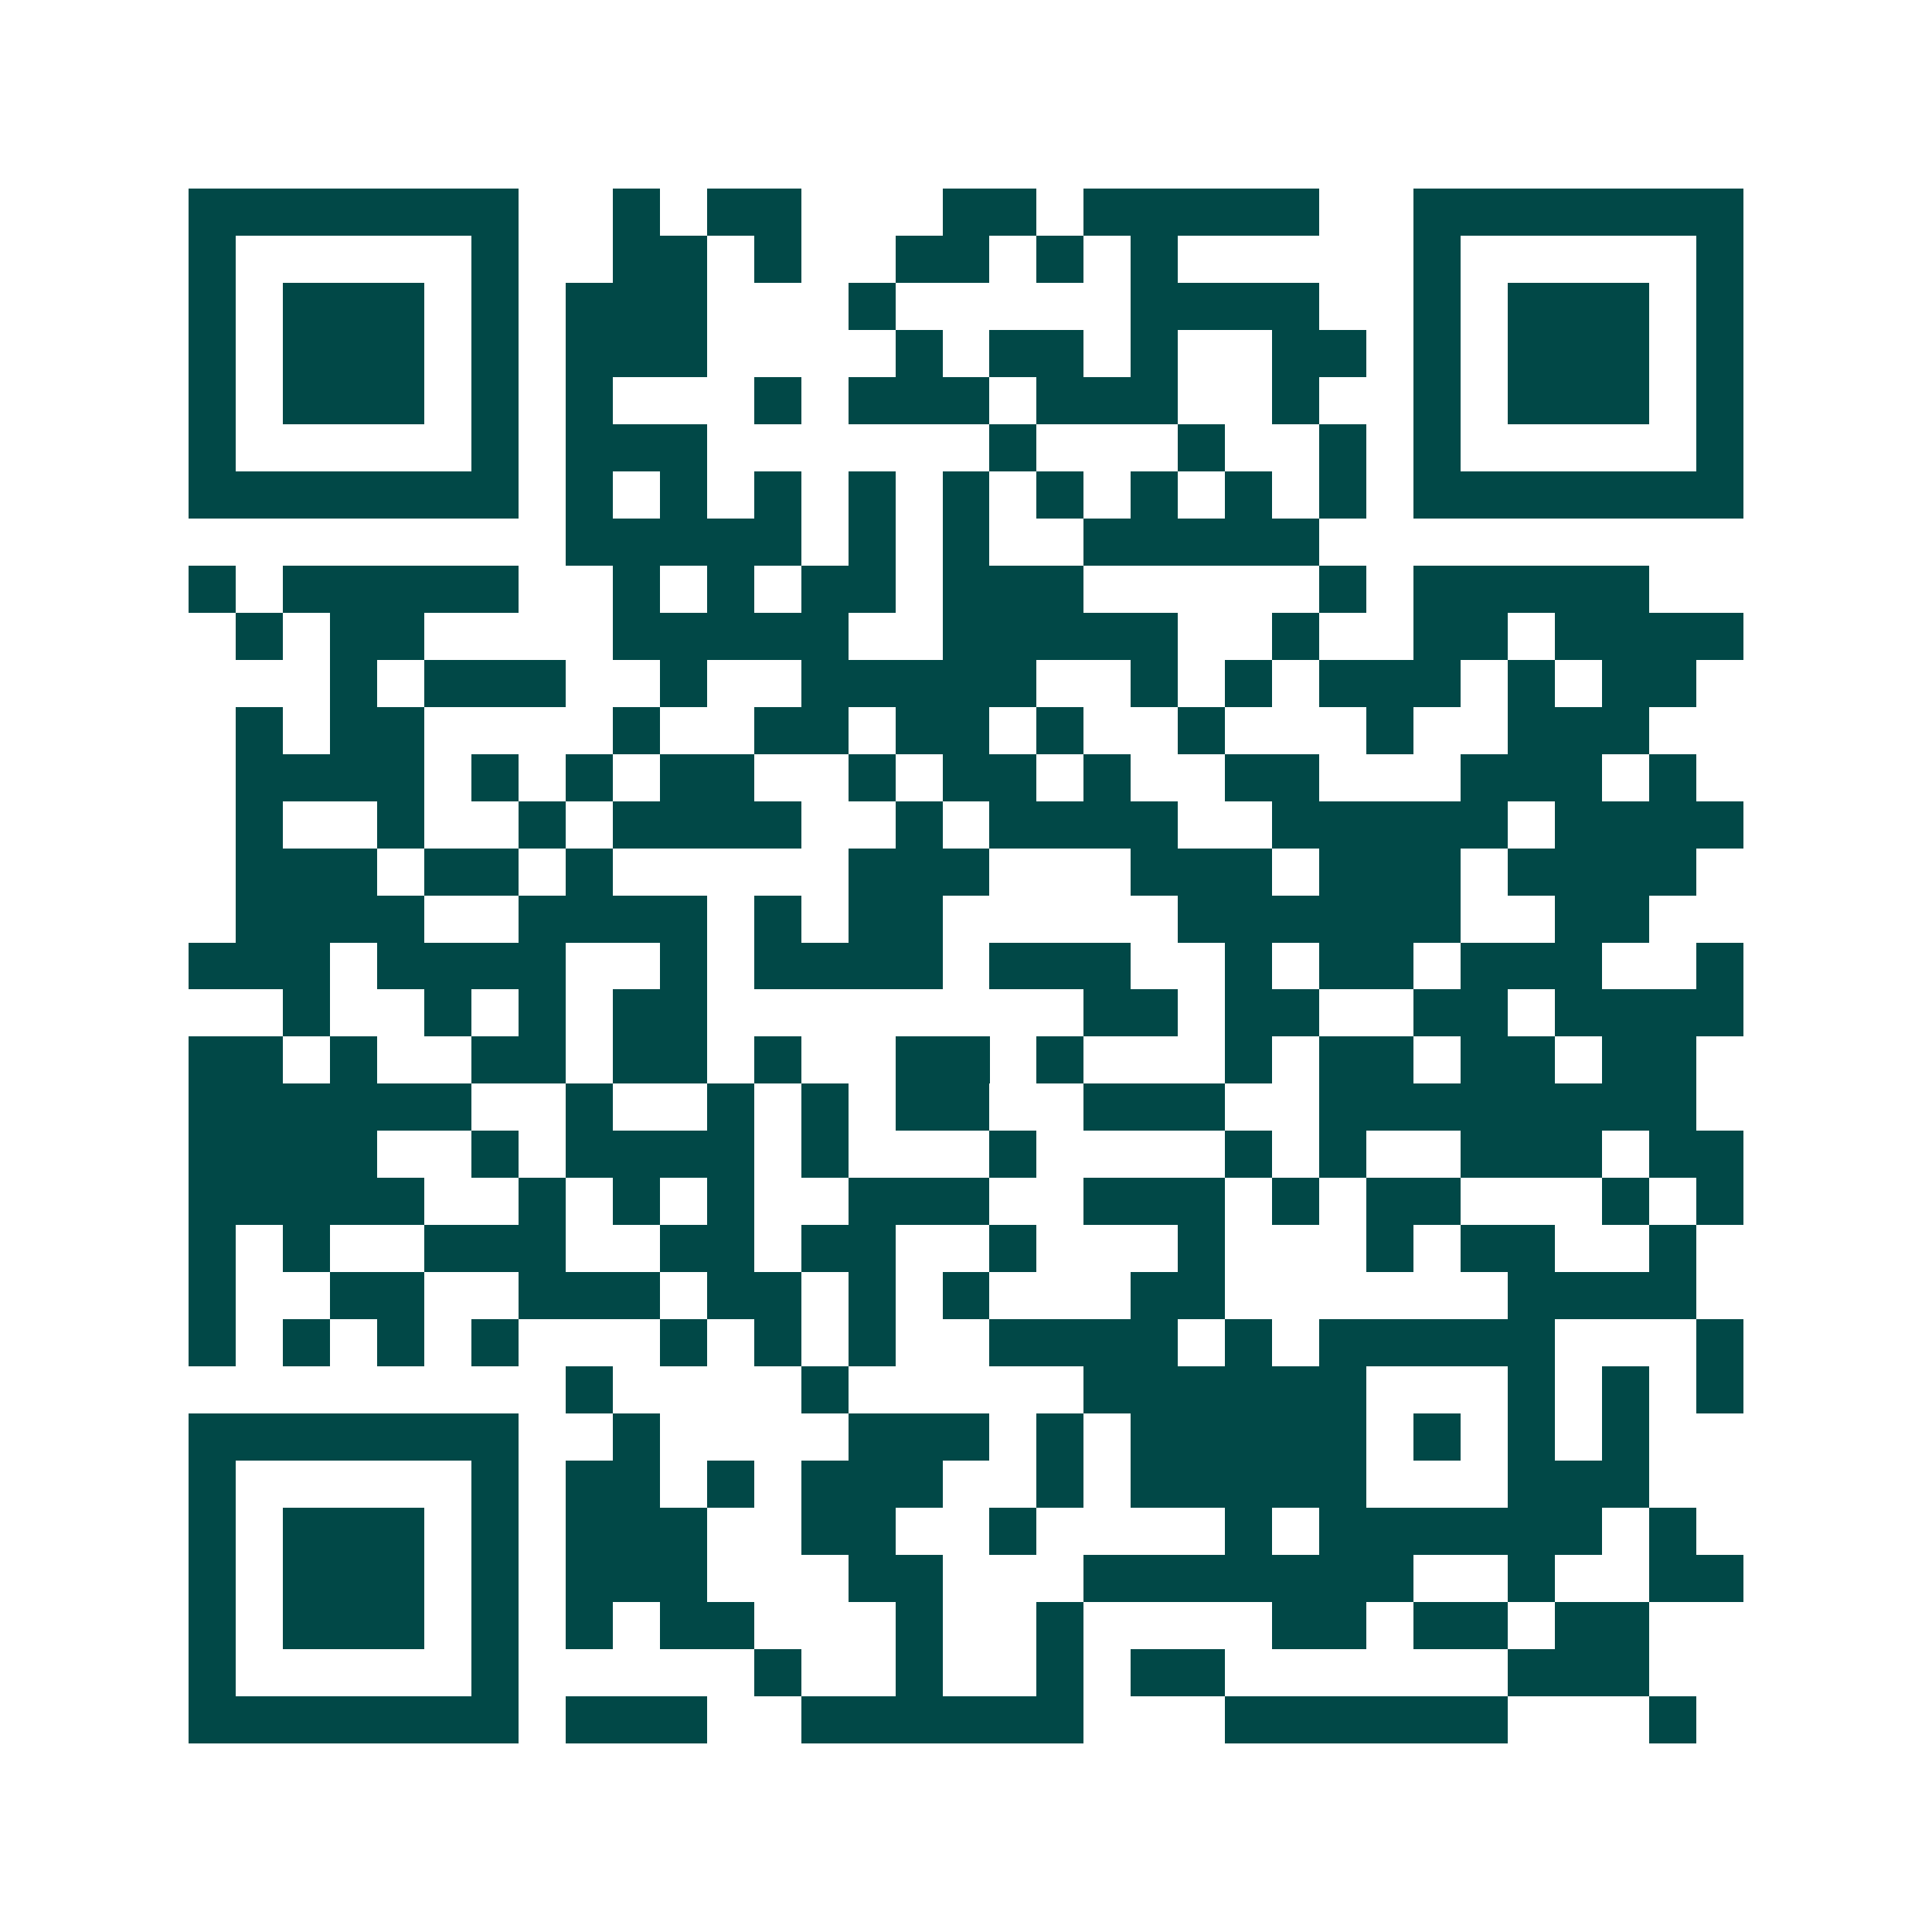 <svg xmlns="http://www.w3.org/2000/svg" width="200" height="200" viewBox="0 0 41 41" shape-rendering="crispEdges"><path fill="#ffffff" d="M0 0h41v41H0z"/><path stroke="#014847" d="M4 4.5h7m2 0h1m1 0h2m3 0h2m1 0h5m2 0h7M4 5.5h1m5 0h1m2 0h2m1 0h1m2 0h2m1 0h1m1 0h1m5 0h1m5 0h1M4 6.5h1m1 0h3m1 0h1m1 0h3m3 0h1m5 0h4m2 0h1m1 0h3m1 0h1M4 7.5h1m1 0h3m1 0h1m1 0h3m4 0h1m1 0h2m1 0h1m2 0h2m1 0h1m1 0h3m1 0h1M4 8.5h1m1 0h3m1 0h1m1 0h1m3 0h1m1 0h3m1 0h3m2 0h1m2 0h1m1 0h3m1 0h1M4 9.5h1m5 0h1m1 0h3m6 0h1m3 0h1m2 0h1m1 0h1m5 0h1M4 10.5h7m1 0h1m1 0h1m1 0h1m1 0h1m1 0h1m1 0h1m1 0h1m1 0h1m1 0h1m1 0h7M12 11.5h5m1 0h1m1 0h1m2 0h5M4 12.5h1m1 0h5m2 0h1m1 0h1m1 0h2m1 0h3m5 0h1m1 0h5M5 13.5h1m1 0h2m4 0h5m2 0h5m2 0h1m2 0h2m1 0h4M7 14.5h1m1 0h3m2 0h1m2 0h5m2 0h1m1 0h1m1 0h3m1 0h1m1 0h2M5 15.5h1m1 0h2m4 0h1m2 0h2m1 0h2m1 0h1m2 0h1m3 0h1m2 0h3M5 16.5h4m1 0h1m1 0h1m1 0h2m2 0h1m1 0h2m1 0h1m2 0h2m3 0h3m1 0h1M5 17.5h1m2 0h1m2 0h1m1 0h4m2 0h1m1 0h4m2 0h5m1 0h4M5 18.5h3m1 0h2m1 0h1m5 0h3m3 0h3m1 0h3m1 0h4M5 19.5h4m2 0h4m1 0h1m1 0h2m5 0h6m2 0h2M4 20.5h3m1 0h4m2 0h1m1 0h4m1 0h3m2 0h1m1 0h2m1 0h3m2 0h1M6 21.5h1m2 0h1m1 0h1m1 0h2m8 0h2m1 0h2m2 0h2m1 0h4M4 22.5h2m1 0h1m2 0h2m1 0h2m1 0h1m2 0h2m1 0h1m3 0h1m1 0h2m1 0h2m1 0h2M4 23.5h6m2 0h1m2 0h1m1 0h1m1 0h2m2 0h3m2 0h8M4 24.5h4m2 0h1m1 0h4m1 0h1m3 0h1m4 0h1m1 0h1m2 0h3m1 0h2M4 25.5h5m2 0h1m1 0h1m1 0h1m2 0h3m2 0h3m1 0h1m1 0h2m3 0h1m1 0h1M4 26.5h1m1 0h1m2 0h3m2 0h2m1 0h2m2 0h1m3 0h1m3 0h1m1 0h2m2 0h1M4 27.5h1m2 0h2m2 0h3m1 0h2m1 0h1m1 0h1m3 0h2m6 0h4M4 28.5h1m1 0h1m1 0h1m1 0h1m3 0h1m1 0h1m1 0h1m2 0h4m1 0h1m1 0h5m3 0h1M12 29.5h1m4 0h1m5 0h6m3 0h1m1 0h1m1 0h1M4 30.5h7m2 0h1m4 0h3m1 0h1m1 0h5m1 0h1m1 0h1m1 0h1M4 31.5h1m5 0h1m1 0h2m1 0h1m1 0h3m2 0h1m1 0h5m3 0h3M4 32.5h1m1 0h3m1 0h1m1 0h3m2 0h2m2 0h1m4 0h1m1 0h6m1 0h1M4 33.5h1m1 0h3m1 0h1m1 0h3m3 0h2m3 0h7m2 0h1m2 0h2M4 34.5h1m1 0h3m1 0h1m1 0h1m1 0h2m3 0h1m2 0h1m4 0h2m1 0h2m1 0h2M4 35.5h1m5 0h1m5 0h1m2 0h1m2 0h1m1 0h2m6 0h3M4 36.5h7m1 0h3m2 0h6m3 0h6m3 0h1"/></svg>
